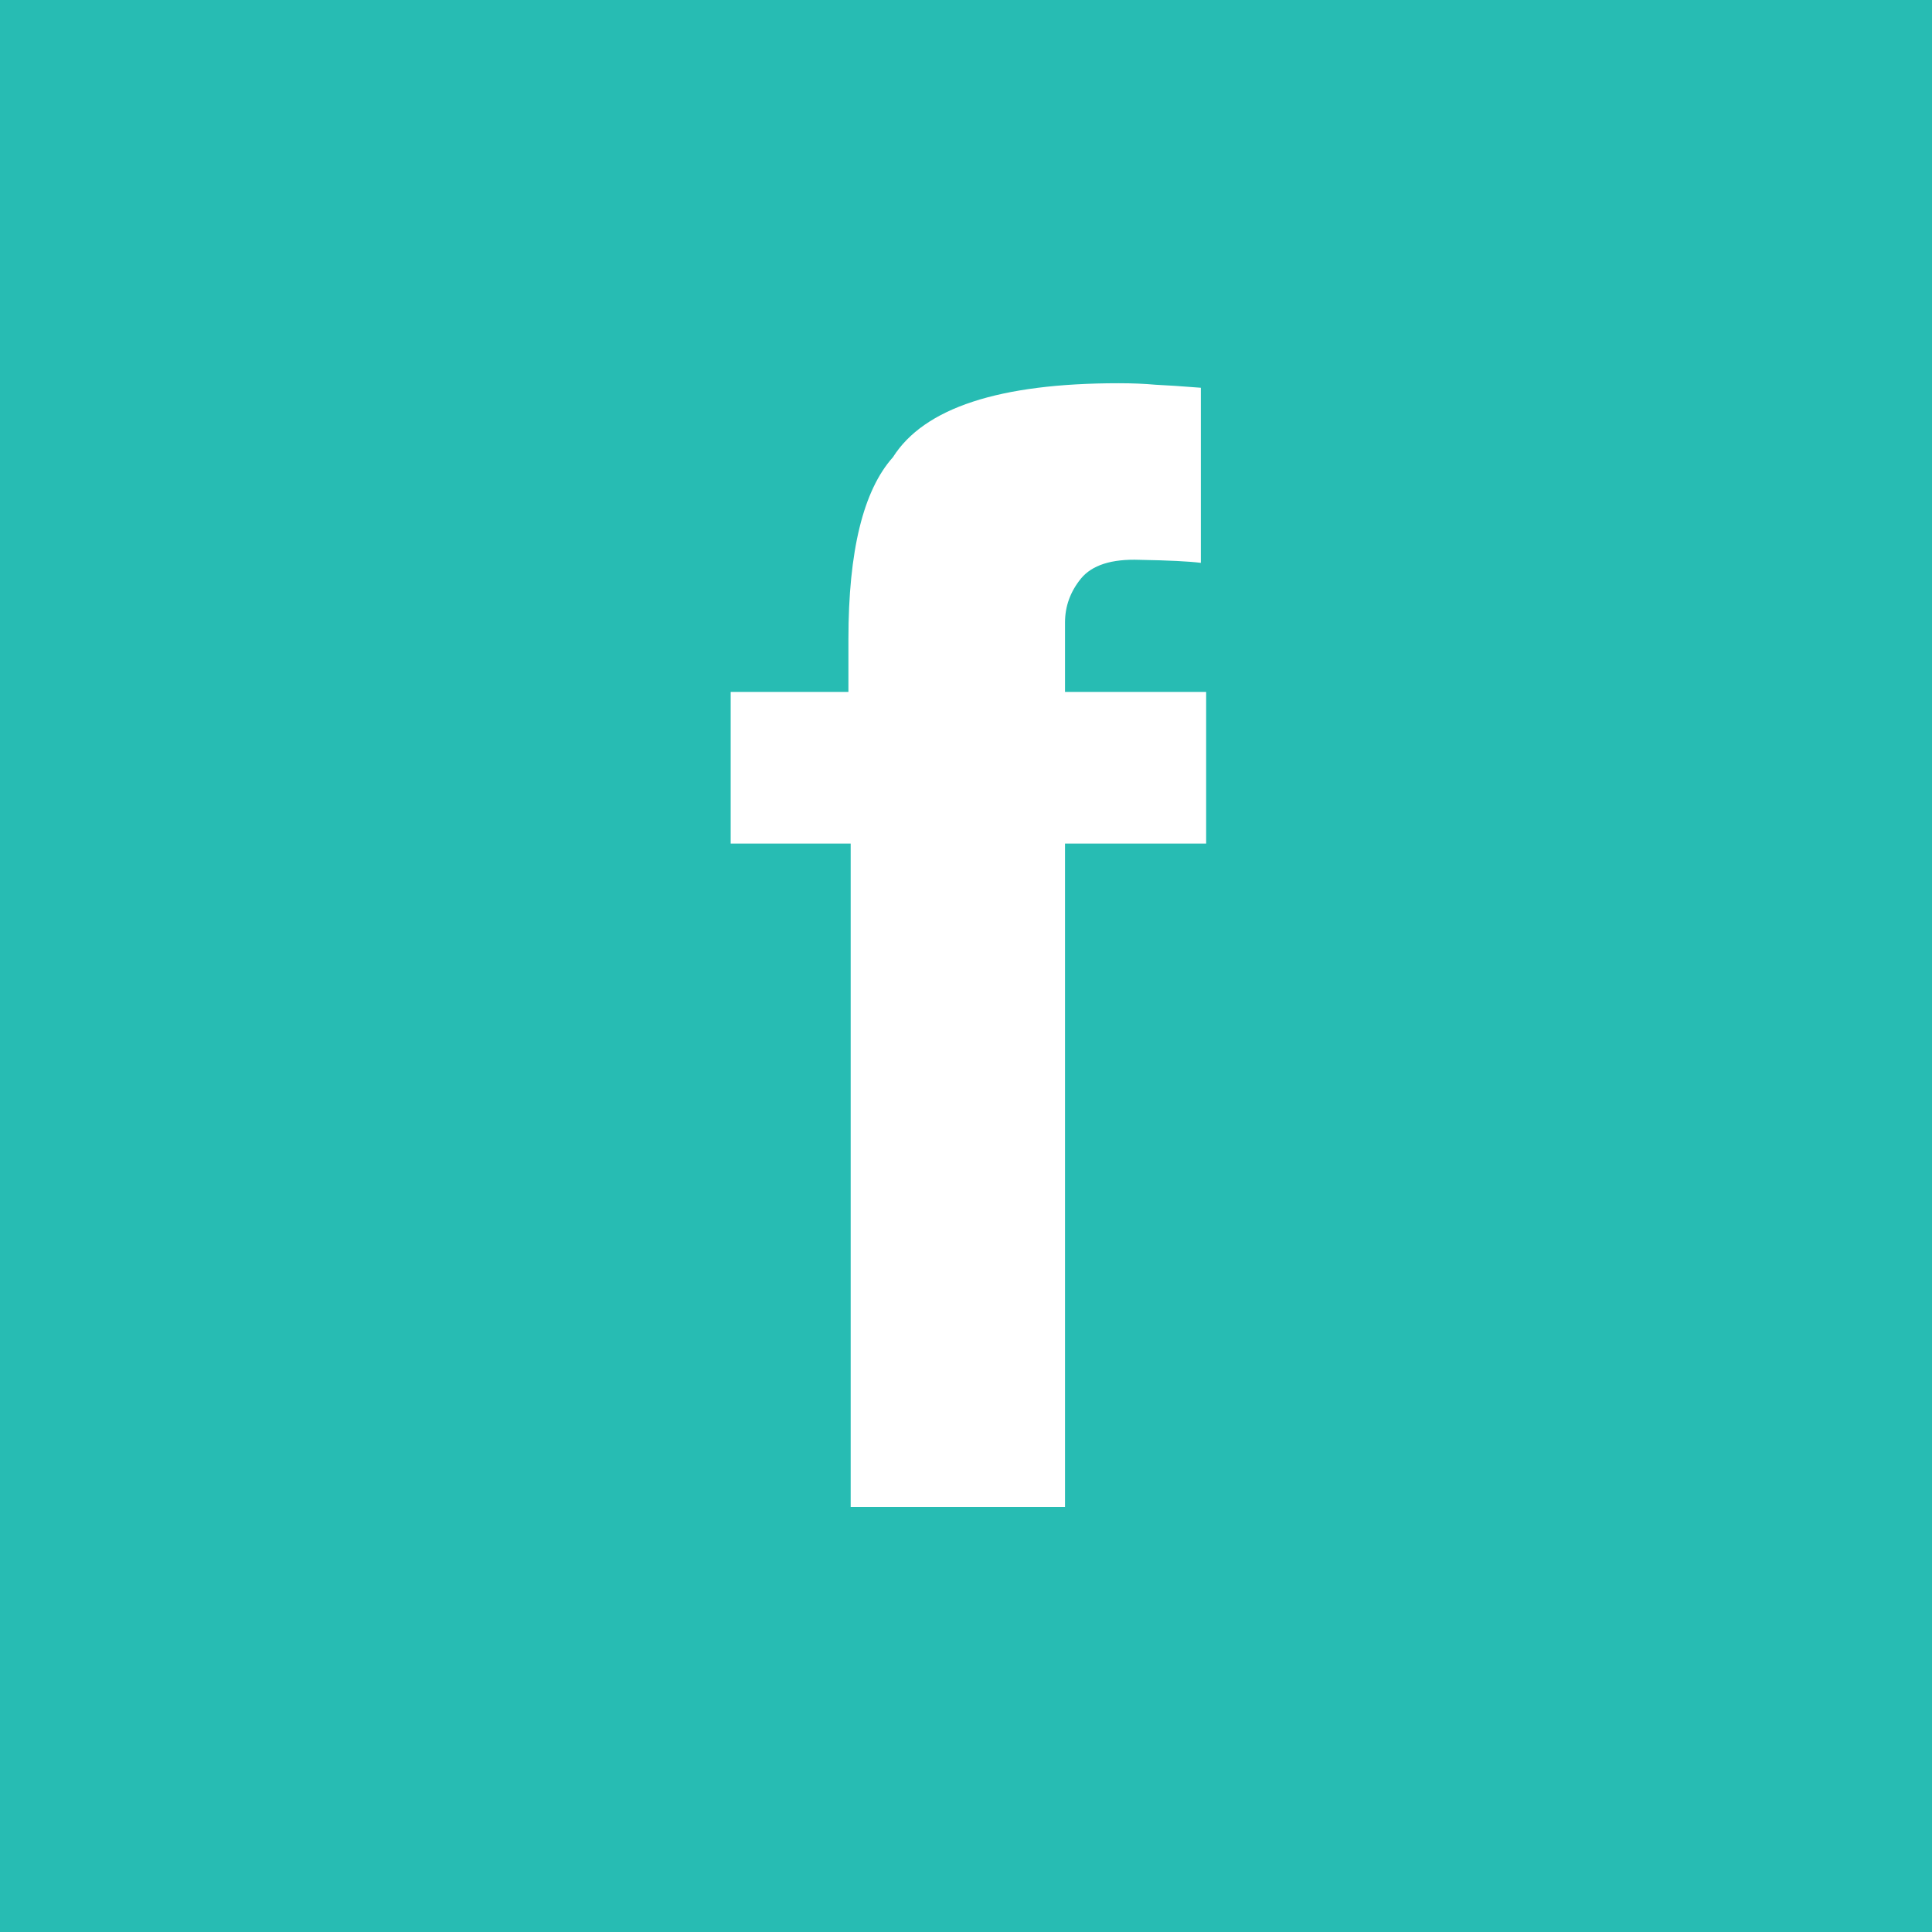 <svg width="100" height="100" viewBox="0 0 100 100" fill="none" xmlns="http://www.w3.org/2000/svg">
<rect width="100" height="100" fill="#27BCB3"/>
<path d="M62.156 20.07V29.133C61.531 29.055 60.477 29.003 58.992 28.977C57.534 28.924 56.518 29.25 55.945 29.953C55.398 30.63 55.125 31.385 55.125 32.219V35.812H62.43V43.664H55.125V78H44.031V43.664H37.82V35.812H43.914V33.078C43.914 28.521 44.682 25.383 46.219 23.664C47.833 21.112 51.727 19.836 57.898 19.836C58.602 19.836 59.24 19.862 59.812 19.914C60.385 19.94 61.167 19.992 62.156 20.07Z" fill="white"/>
</svg>
